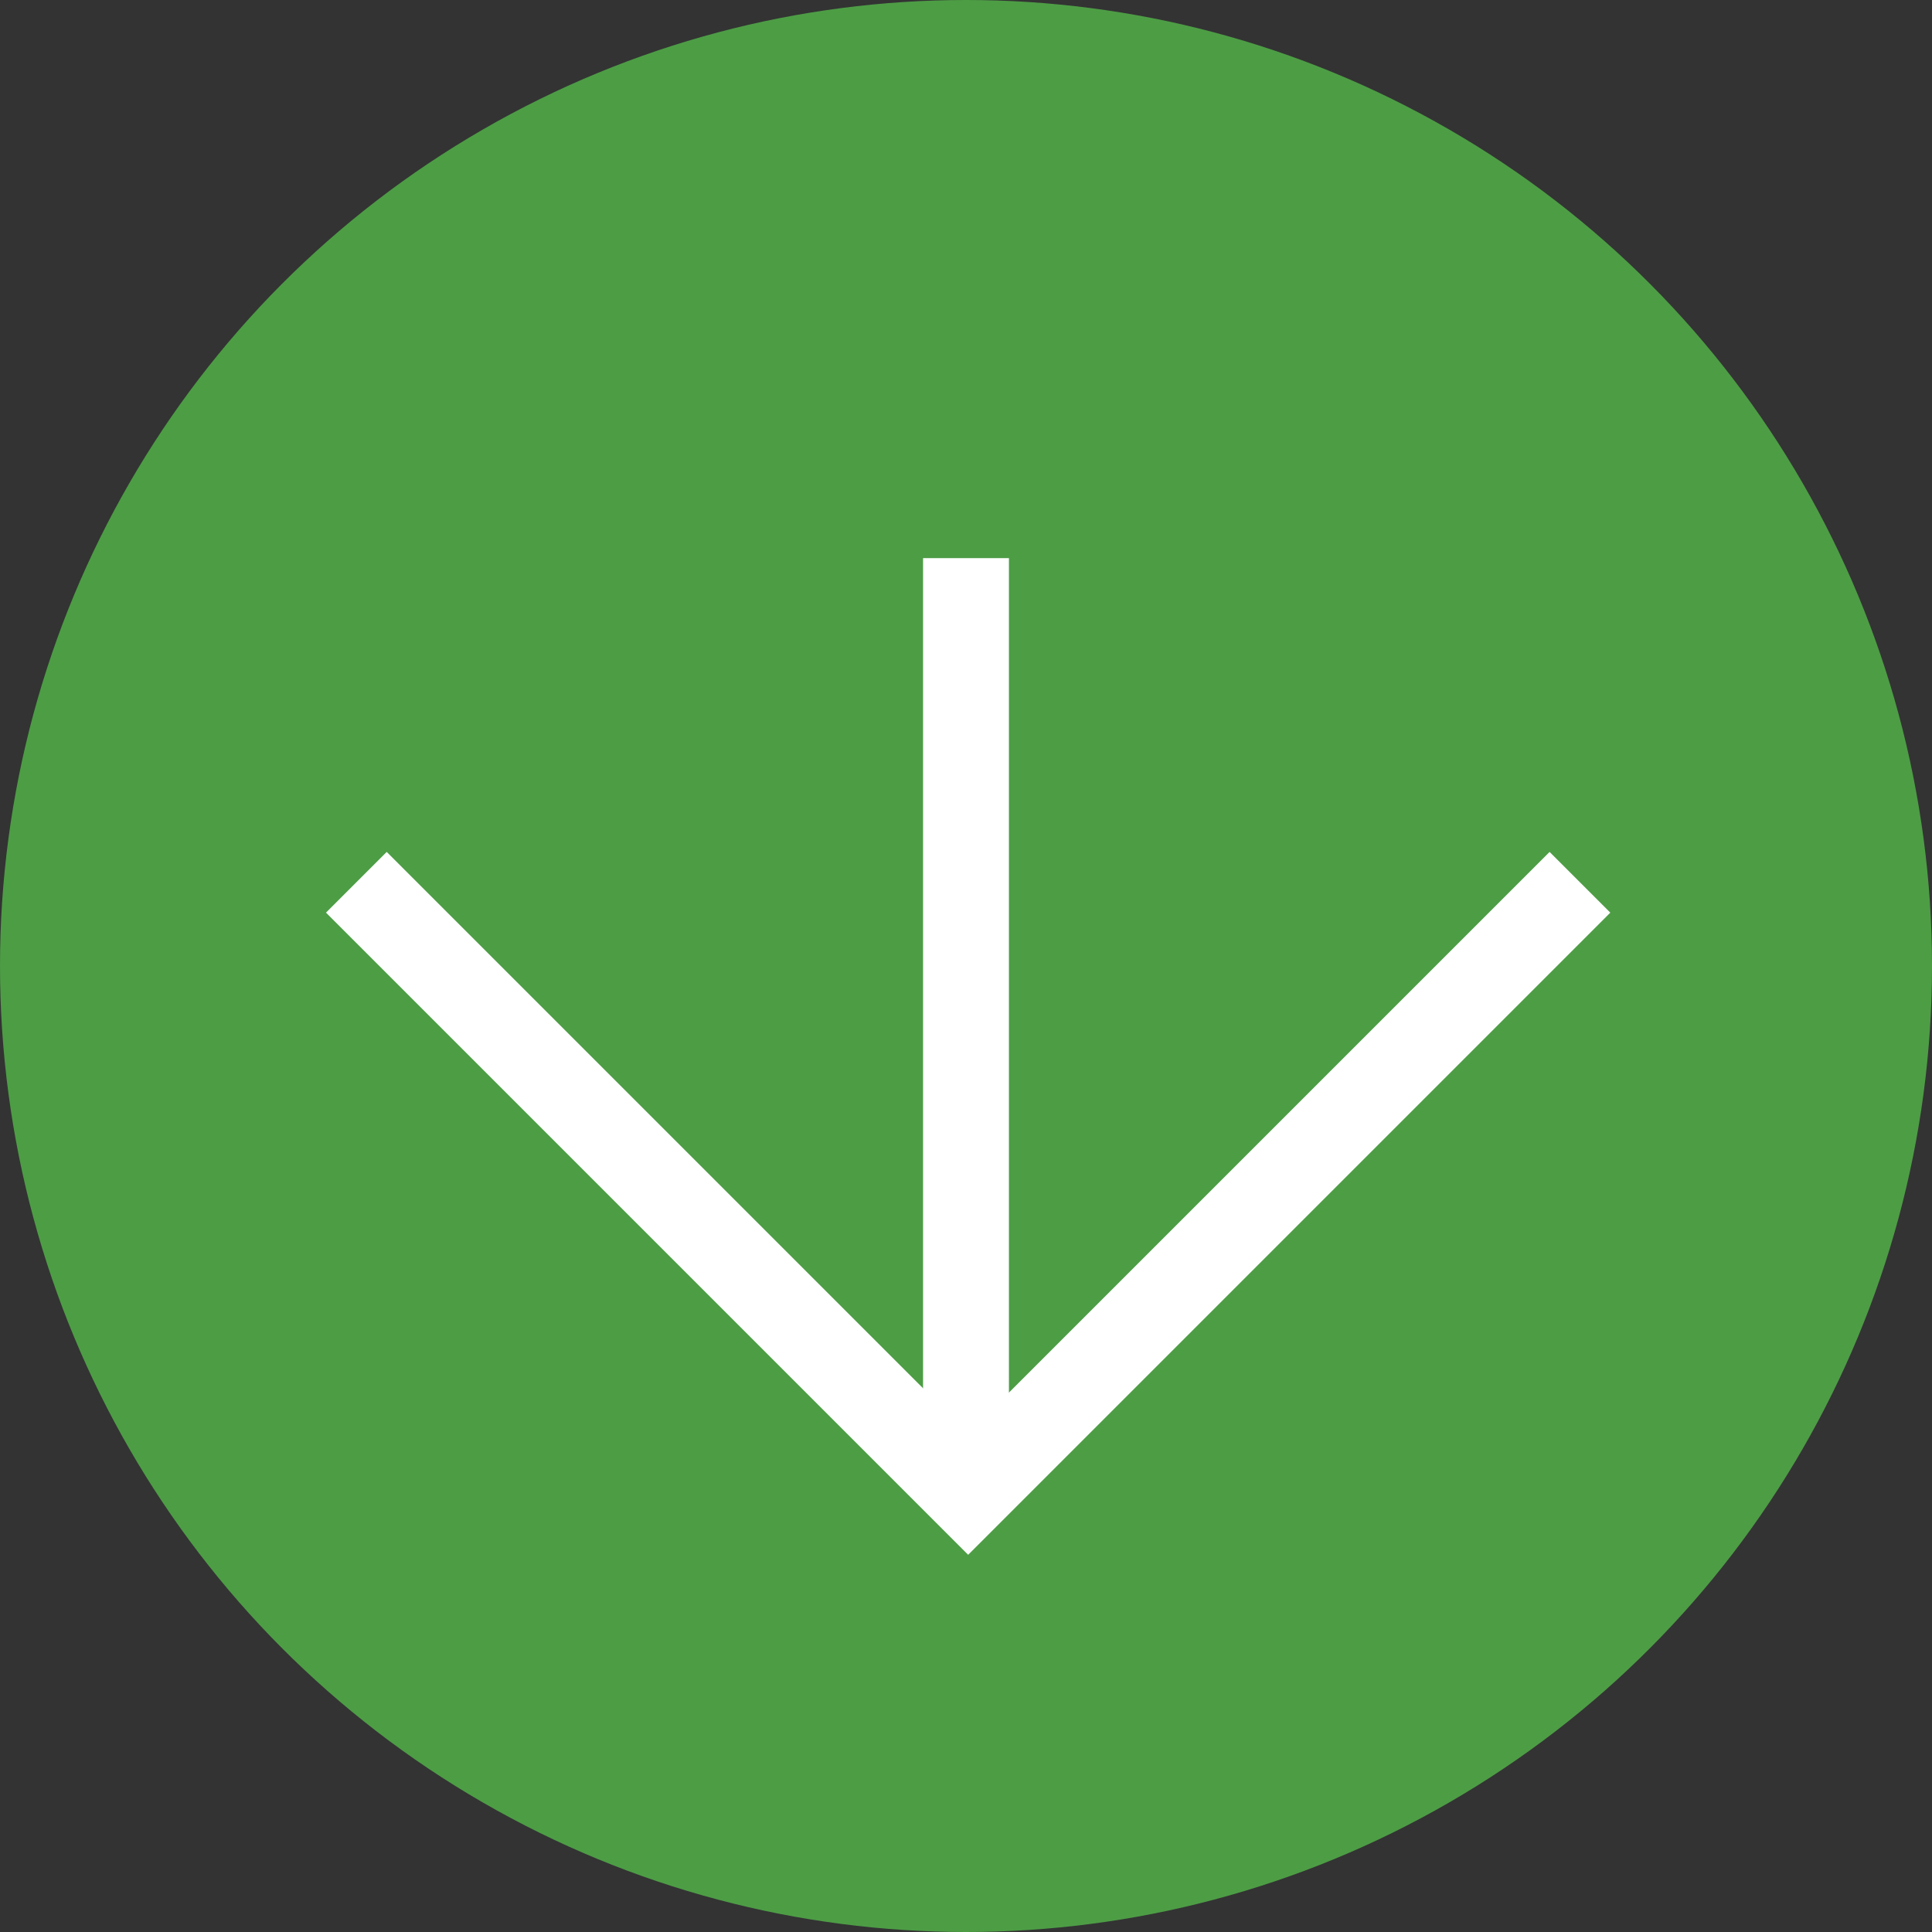 <?xml version="1.0" encoding="utf-8"?>
<!-- Generator: Adobe Illustrator 22.0.0, SVG Export Plug-In . SVG Version: 6.00 Build 0)  -->
<svg version="1.1" id="Layer_1" xmlns="http://www.w3.org/2000/svg" xmlns:xlink="http://www.w3.org/1999/xlink" x="0px" y="0px"
	 viewBox="0 0 90 90" style="enable-background:new 0 0 90 90;" xml:space="preserve">
<rect x="0" y="0" width="90" height="90" fill="#333333" stroke="none"/>
<style type="text/css">
	.st0{fill:#4D9D45;}
	.st1{fill:none;stroke:#FFFFFF;stroke-width:4;}
</style>
<circle class="st0" cx="45" cy="45" r="45"/>
<path id="Path_406" class="st1" d="M16.6,41.1l28.5,28.5l28.5-28.5"/>
<line id="Line_36" class="st1" x1="45" y1="70" x2="45" y2="26"/>
</svg>
